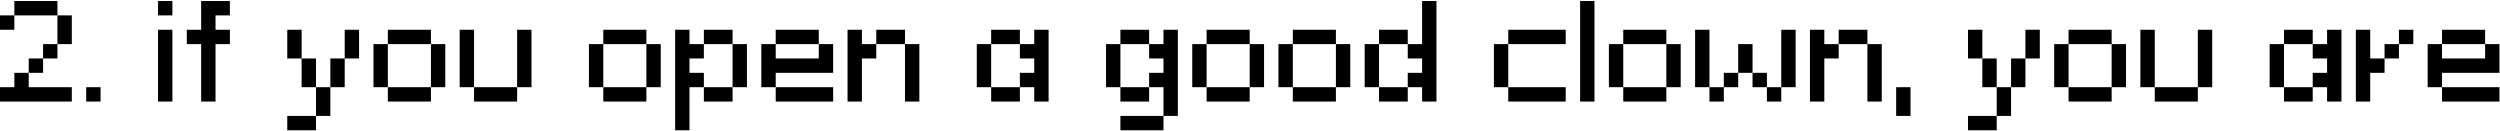 <?xml version="1.0" encoding="UTF-8"?> <svg xmlns="http://www.w3.org/2000/svg" width="1354" height="71" viewBox="0 0 1354 71" fill="none"> <path d="M7.778 16.111H0V8.333H7.778V16.111ZM31.111 8.333H7.778V0.556H31.111V8.333ZM38.889 23.889H31.111V8.333H38.889V23.889ZM31.111 31.667H23.333V23.889H31.111V31.667ZM23.333 39.444H15.556V31.667H23.333V39.444ZM15.556 47.222H38.889V55H0V47.222H7.778V39.444H15.556V47.222ZM54.467 55H46.69V47.222H54.467V55ZM93.364 55H85.586V16.111H93.364V55ZM93.364 8.333H85.586V0.556H93.364V8.333ZM116.727 16.111H124.505V23.889H116.727V55H108.95V23.889H101.172V16.111H108.95V0.556H124.505V8.333H116.727V16.111ZM194.475 31.667H186.697V16.111H194.475V31.667ZM163.364 31.667H155.586V16.111H163.364V31.667ZM178.919 62.778H171.141V47.222H178.919V62.778ZM171.141 70.556H155.586V62.778H171.141V70.556ZM171.141 47.222H163.364V31.667H171.141V47.222ZM186.697 47.222H178.919V31.667H186.697V47.222ZM210.053 47.222H202.275V23.889H210.053V47.222ZM233.387 23.889H210.053V16.111H233.387V23.889ZM241.164 47.222H233.387V23.889H241.164V47.222ZM233.387 55H210.053V47.222H233.387V55ZM256.743 47.222H248.965V16.111H256.743V47.222ZM287.854 47.222H280.076V16.111H287.854V47.222ZM280.076 55H256.743V47.222H280.076V55ZM326.743 47.222H318.965V23.889H326.743V47.222ZM350.076 23.889H326.743V16.111H350.076V23.889ZM357.854 47.222H350.076V23.889H357.854V47.222ZM350.076 55H326.743V47.222H350.076V55ZM396.765 47.222V23.889H404.543V47.222H396.765ZM373.432 39.444H381.21V47.222H373.432V70.556H365.654V16.111H373.432V23.889H381.21V31.667H373.432V39.444ZM381.21 23.889V16.111H396.765V23.889H381.21ZM381.21 55V47.222H396.765V55H381.21ZM443.455 23.889H420.122V16.111H443.455V23.889ZM420.122 39.444V47.222H412.344V23.889H420.122V31.667H443.455V23.889H451.233V39.444H420.122ZM451.233 55H420.122V47.222H451.233V55ZM466.811 31.667V55H459.033V16.111H466.811V23.889H474.589V31.667H466.811ZM497.922 55H490.144V23.889H497.922V55ZM490.144 23.889H474.589V16.111H490.144V23.889ZM536.811 47.222H529.033V23.889H536.811V47.222ZM560.144 31.667H552.367V23.889H560.144V16.111H567.922V55H560.144V47.222H552.367V39.444H560.144V31.667ZM552.367 55H536.811V47.222H552.367V55ZM552.367 23.889H536.811V16.111H552.367V23.889ZM606.811 47.222H599.033V23.889H606.811V47.222ZM630.144 47.222H622.367V39.444H630.144V31.667H622.367V23.889H630.144V16.111H637.922V62.778H630.144V47.222ZM622.367 23.889H606.811V16.111H622.367V23.889ZM622.367 55H606.811V47.222H622.367V55ZM630.144 70.556H606.811V62.778H630.144V70.556ZM653.5 47.222H645.723V23.889H653.5V47.222ZM676.834 23.889H653.5V16.111H676.834V23.889ZM684.612 47.222H676.834V23.889H684.612V47.222ZM676.834 55H653.5V47.222H676.834V55ZM700.19 47.222H692.412V23.889H700.19V47.222ZM723.523 23.889H700.19V16.111H723.523V23.889ZM731.301 47.222H723.523V23.889H731.301V47.222ZM723.523 55H700.19V47.222H723.523V55ZM746.879 47.222H739.102V23.889H746.879V47.222ZM770.213 31.667H762.435V23.889H770.213V0.556H777.99V55H770.213V47.222H762.435V39.444H770.213V31.667ZM762.435 55H746.879V47.222H762.435V55ZM762.435 23.889H746.879V16.111H762.435V23.889ZM816.879 47.222H809.102V23.889H816.879V47.222ZM847.99 23.889H816.879V16.111H847.99V23.889ZM847.99 55H816.879V47.222H847.99V55ZM863.569 55H855.791V0.556H863.569V55ZM879.155 47.222H871.377V23.889H879.155V47.222ZM902.488 23.889H879.155V16.111H902.488V23.889ZM910.266 47.222H902.488V23.889H910.266V47.222ZM902.488 55H879.155V47.222H902.488V55ZM925.844 47.222H918.066V16.111H925.844V47.222ZM933.622 55H925.844V47.222H933.622V55ZM949.178 39.444H941.4V23.889H949.178V39.444ZM964.733 55H956.955V47.222H964.733V55ZM972.511 47.222H964.733V16.111H972.511V47.222ZM941.4 47.222H933.622V39.444H941.4V47.222ZM956.955 47.222H949.178V39.444H956.955V47.222ZM988.051 31.667V55H980.273V16.111H988.051V23.889H995.829V31.667H988.051ZM1019.16 55H1011.38V23.889H1019.16V55ZM1011.38 23.889H995.829V16.111H1011.38V23.889ZM1034.74 62.778H1026.96V47.222H1034.74V62.778ZM1104.75 31.667H1096.97V16.111H1104.75V31.667ZM1073.64 31.667H1065.86V16.111H1073.64V31.667ZM1089.19 62.778H1081.41V47.222H1089.19V62.778ZM1081.41 70.556H1065.86V62.778H1081.41V70.556ZM1081.41 47.222H1073.64V31.667H1081.41V47.222ZM1096.97 47.222H1089.19V31.667H1096.97V47.222ZM1120.33 47.222H1112.55V23.889H1120.33V47.222ZM1143.66 23.889H1120.33V16.111H1143.66V23.889ZM1151.44 47.222H1143.66V23.889H1151.44V47.222ZM1143.66 55H1120.33V47.222H1143.66V55ZM1167.02 47.222H1159.24V16.111H1167.02V47.222ZM1198.13 47.222H1190.35V16.111H1198.13V47.222ZM1190.35 55H1167.02V47.222H1190.35V55ZM1237.02 47.222H1229.24V23.889H1237.02V47.222ZM1260.35 31.667H1252.57V23.889H1260.35V16.111H1268.13V55H1260.35V47.222H1252.57V39.444H1260.35V31.667ZM1252.57 55H1237.02V47.222H1252.57V55ZM1252.57 23.889H1237.02V16.111H1252.57V23.889ZM1299.26 31.667H1291.48V23.889H1299.26V31.667ZM1307.04 23.889H1299.26V16.111H1307.04V23.889ZM1283.71 39.444V55H1275.93V16.111H1283.71V31.667H1291.48V39.444H1283.71ZM1345.94 23.889H1322.6V16.111H1345.94V23.889ZM1322.6 39.444V47.222H1314.82V23.889H1322.6V31.667H1345.94V23.889H1353.71V39.444H1322.6ZM1353.71 55H1322.6V47.222H1353.71V55Z" fill="black"></path> </svg> 